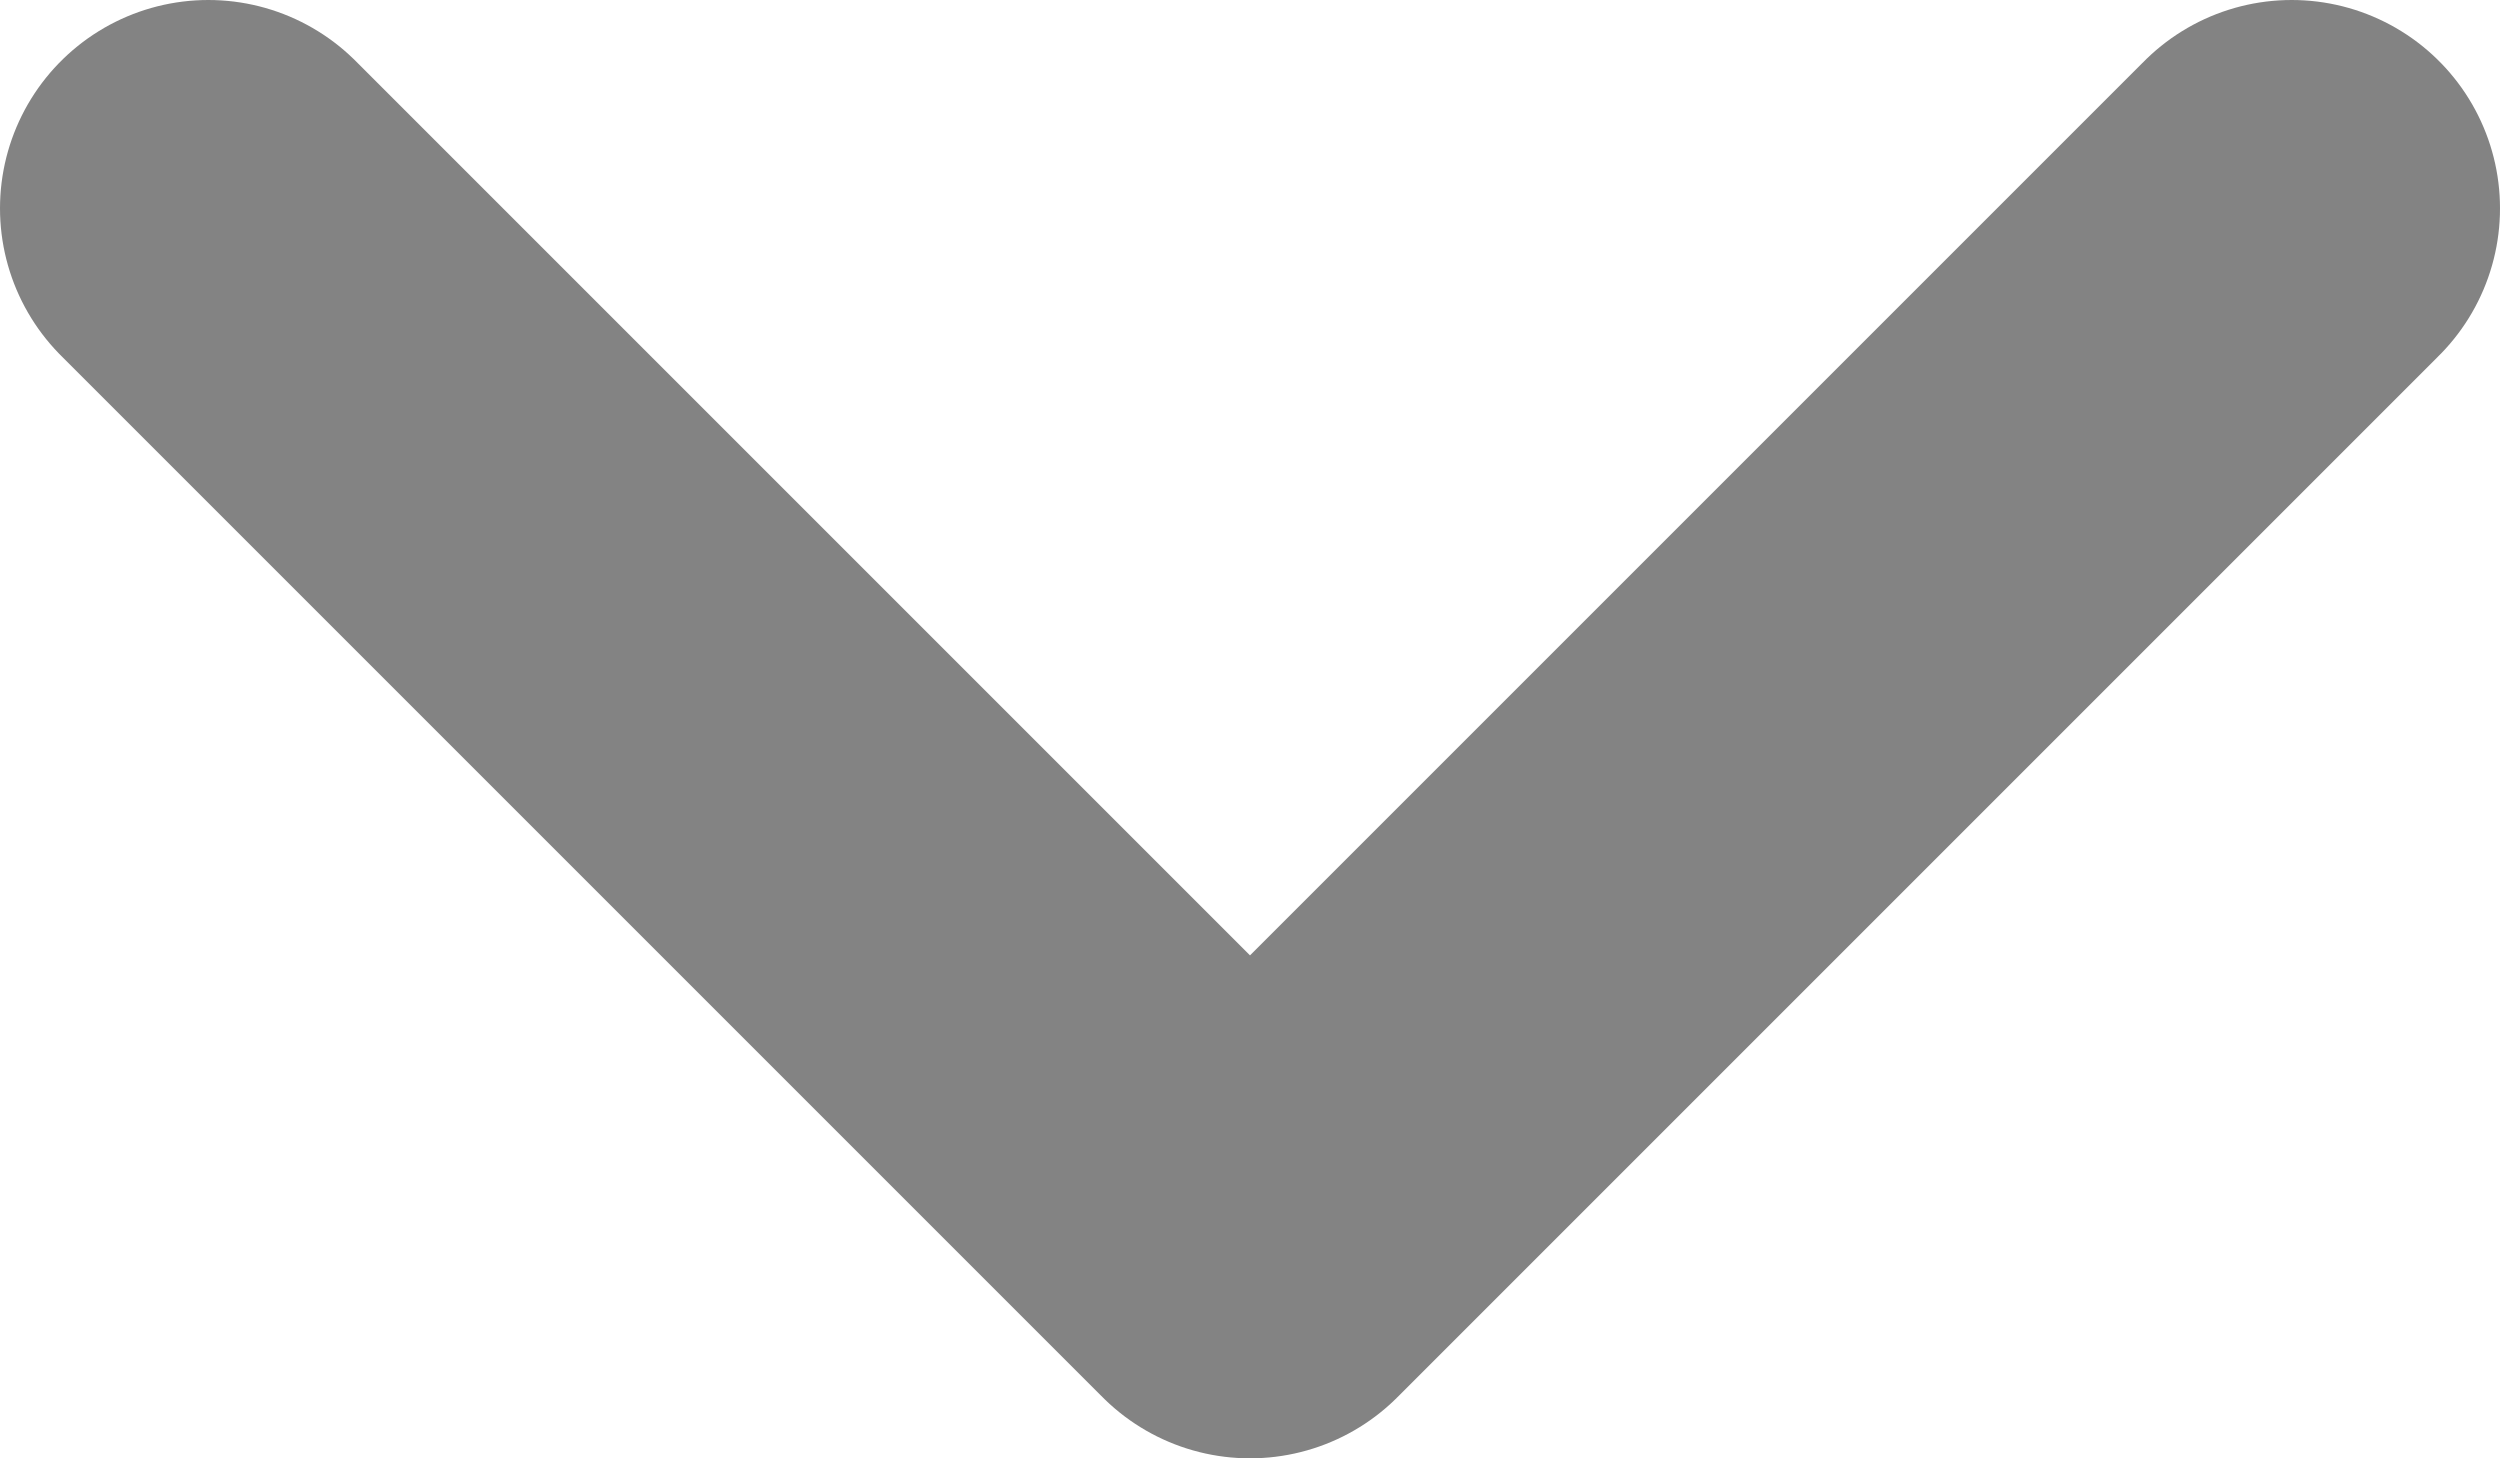 <svg width="12" height="7" viewBox="0 0 12 7" fill="none" xmlns="http://www.w3.org/2000/svg">
<path d="M1 1L6 6L11 1" stroke="#545454" stroke-opacity="0.72" stroke-width="2" stroke-linecap="round" stroke-linejoin="round"/>
</svg>
